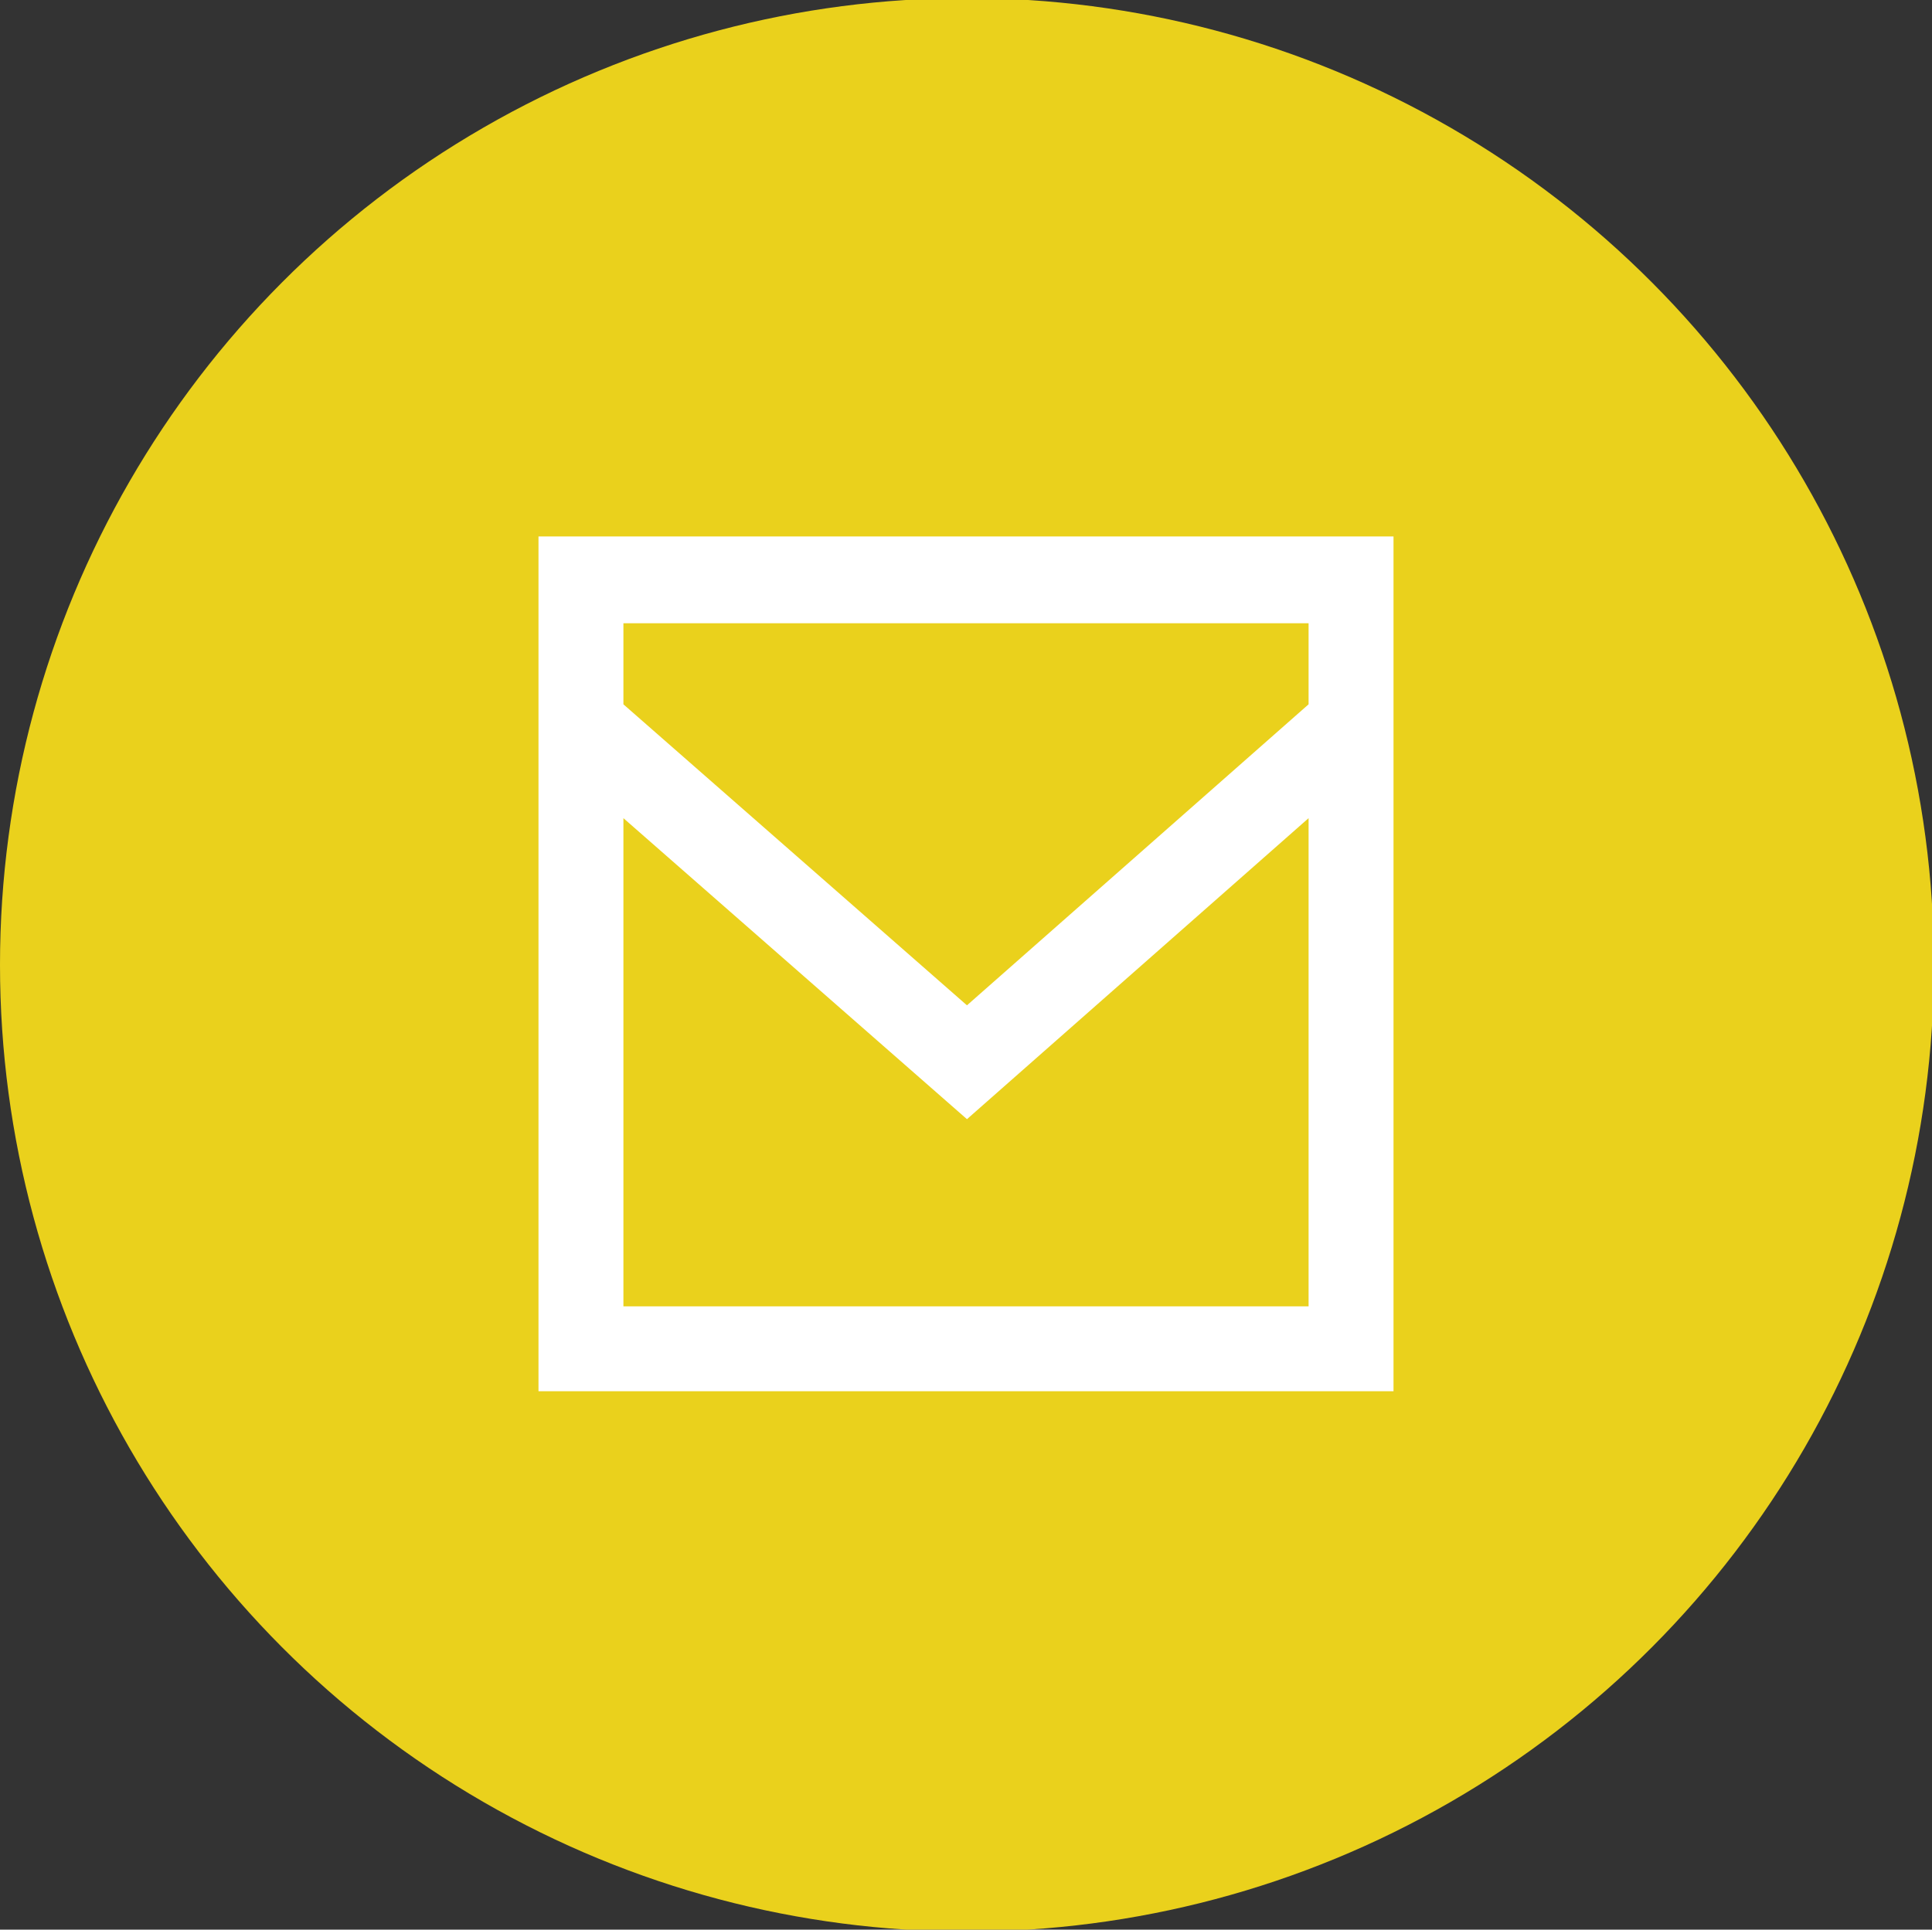 <?xml version="1.0" encoding="utf-8"?>
<!-- Generator: Adobe Illustrator 22.0.1, SVG Export Plug-In . SVG Version: 6.00 Build 0)  -->
<svg version="1.1" id="Tel_logo" xmlns="http://www.w3.org/2000/svg" xmlns:xlink="http://www.w3.org/1999/xlink" x="0px" y="0px"
	 viewBox="0 0 100.1 100" style="enable-background:new 0 0 100.1 100;" xml:space="preserve">
<rect x="0" y="0" width="100.1" height="100" fill="#333333" stroke="none"/>
<style type="text/css">
	.st0{fill:#EAD11C;}
	.st1{fill:#FFFFFF;}
</style>
<circle id="Ellipse_3_copie" class="st0" cx="50.1" cy="50" r="50.1"/>
<path id="email_1_" class="st1" d="M27.9,27.8c0,9.4,0,35,0,44.3c7.1,0,7.7,0,44.3,0c0-9.3,0-35,0-44.3C63,27.8,37.1,27.8,27.9,27.8
	z M32.3,67.7V42.4L50.1,58l17.7-15.6v25.3H32.3z M67.8,36.5L50.1,52.1L32.3,36.5v-4.2h35.5V36.5z"/>
</svg>
